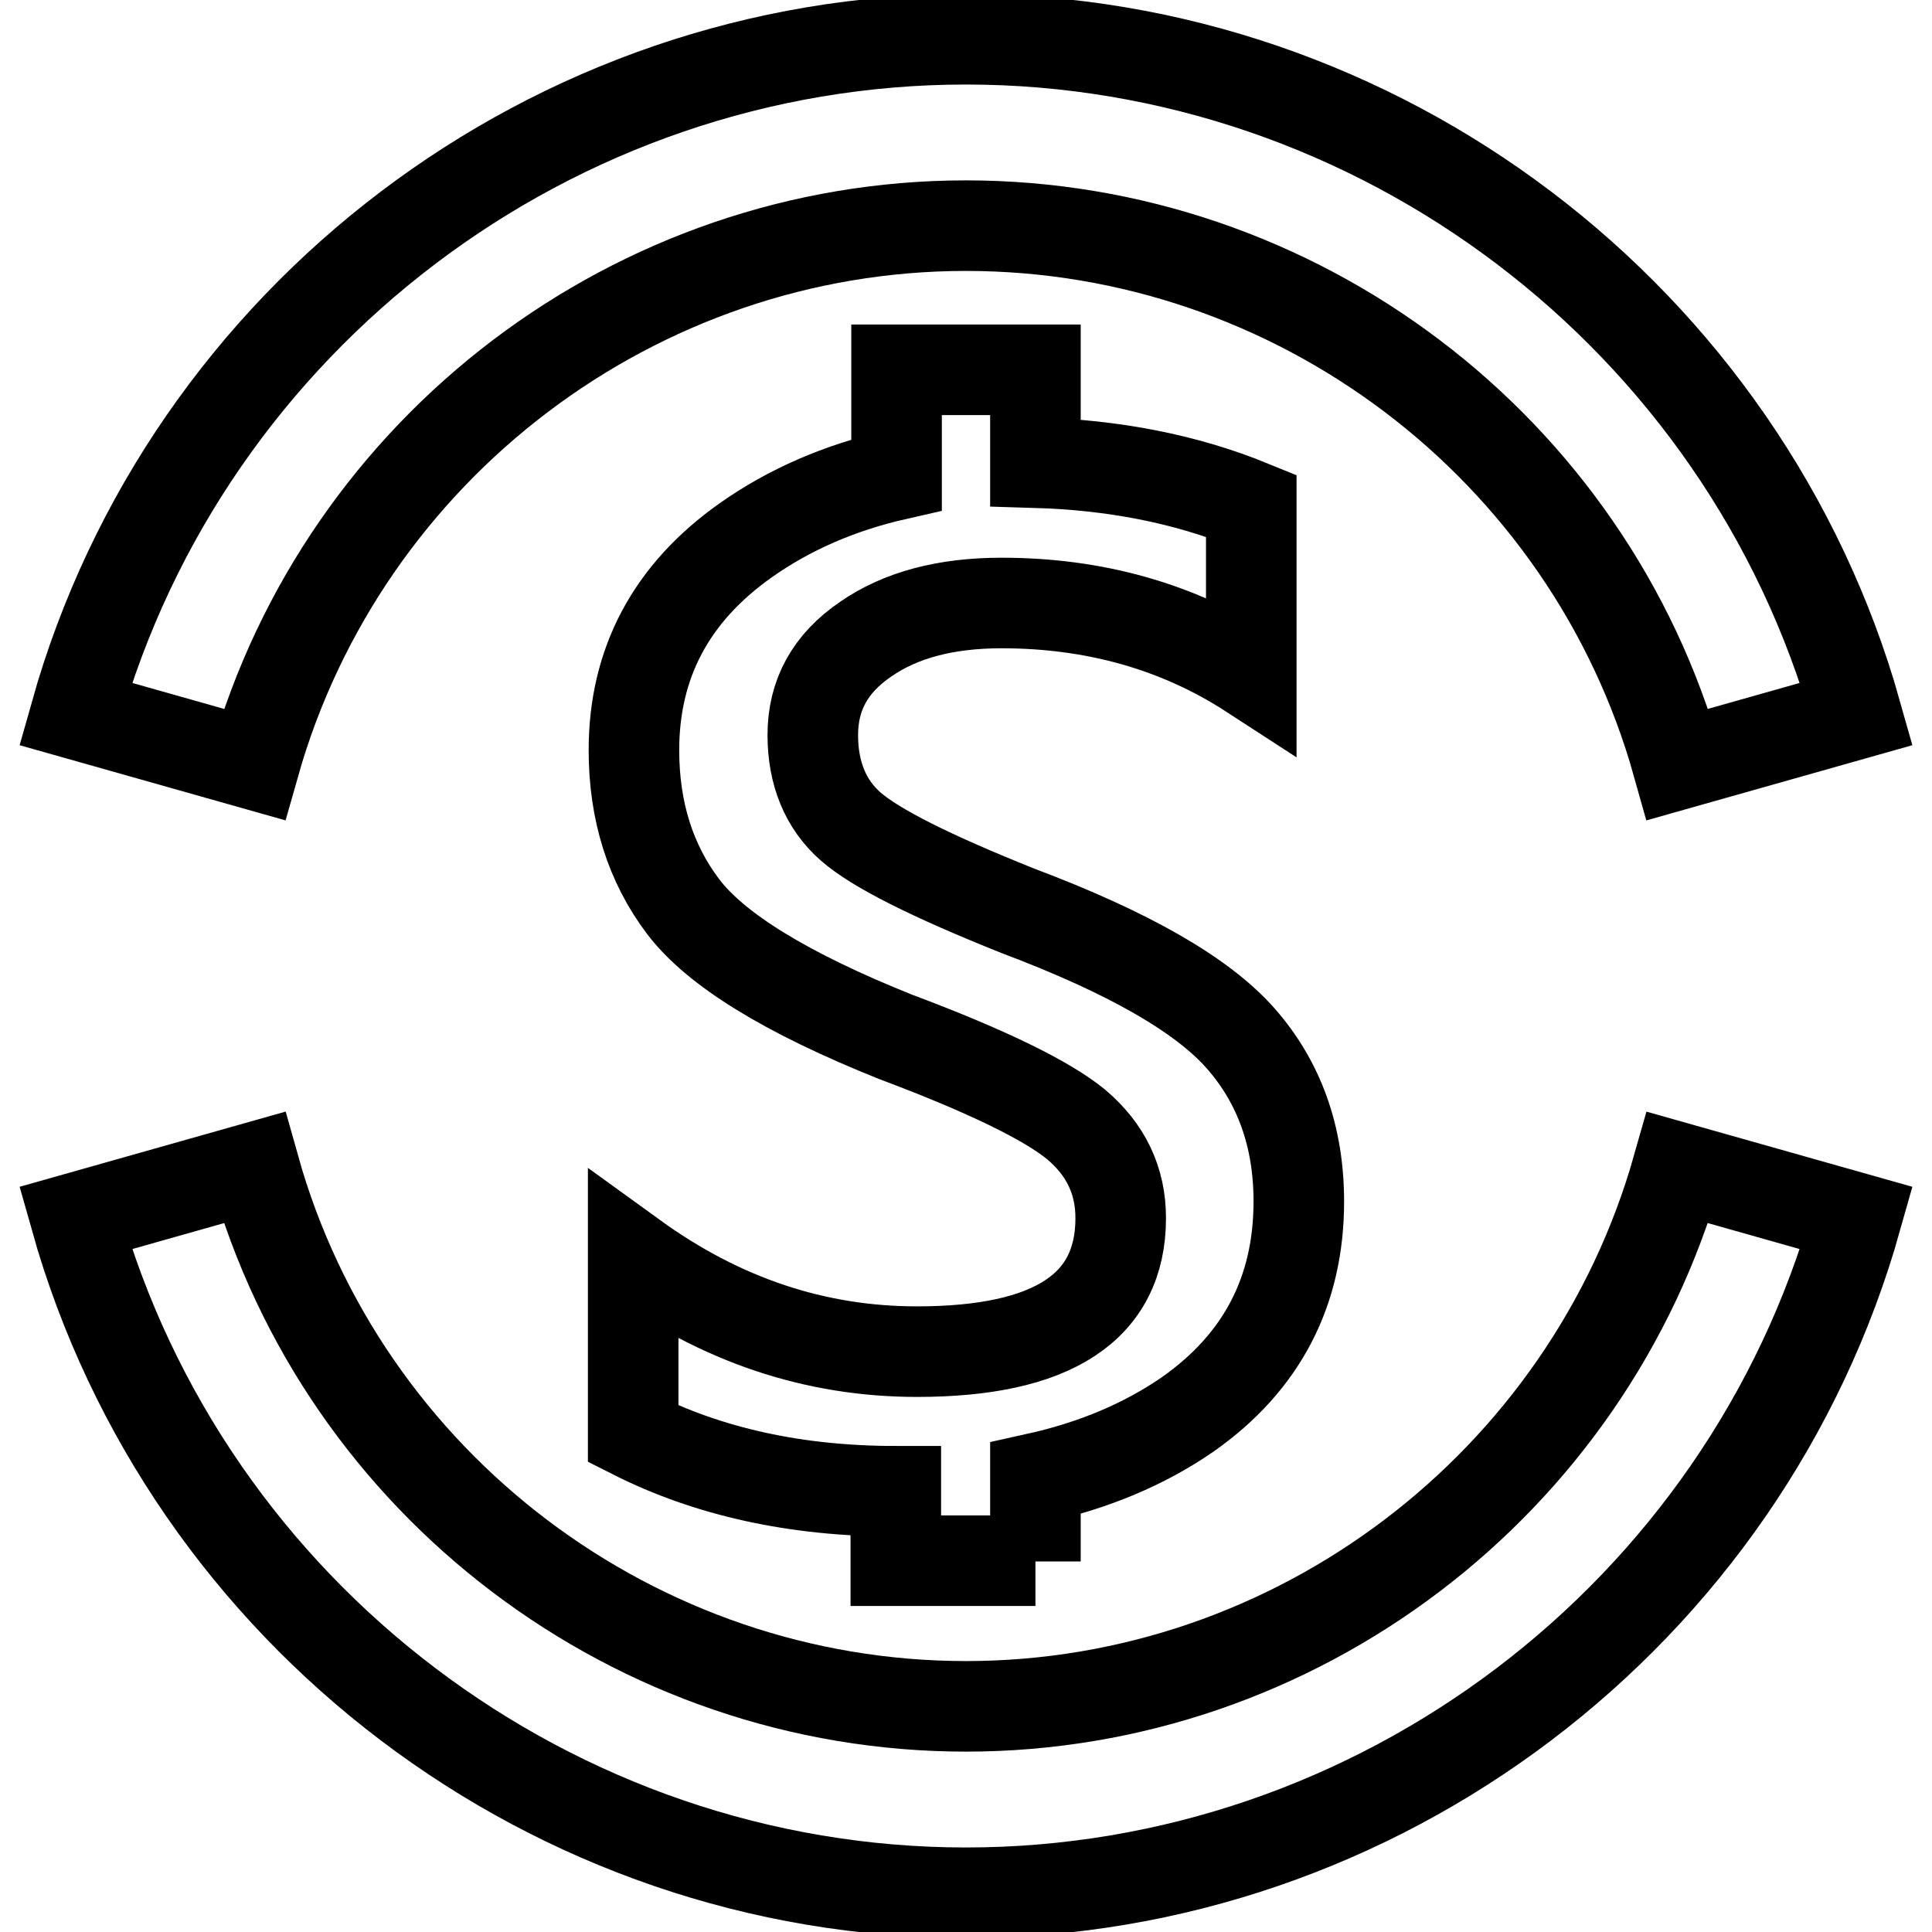 <?xml version="1.0" encoding="utf-8"?>
<!-- Svg Vector Icons : http://www.onlinewebfonts.com/icon -->
<!DOCTYPE svg PUBLIC "-//W3C//DTD SVG 1.1//EN" "http://www.w3.org/Graphics/SVG/1.1/DTD/svg11.dtd">
<svg version="1.1" xmlns="http://www.w3.org/2000/svg" xmlns:xlink="http://www.w3.org/1999/xlink" x="0px" y="0px" viewBox="0 0 256 256" enable-background="new 0 0 256 256" xml:space="preserve">
<g> <path stroke-width="12" fill-opacity="0" stroke="#000000"  d="M137.2,206.9v-11c7.7-1.7,14.4-4.5,20.2-8.5c9.8-6.9,14.7-16.3,14.7-28.2c0-8.6-2.6-15.8-7.7-21.6 c-5.1-5.8-14.9-11.4-29.5-16.9c-11.5-4.6-18.9-8.3-22.2-11.2c-3.3-2.9-5-7-5-12.1c0-5.3,2.3-9.5,7-12.7c4.6-3.2,10.6-4.8,18-4.8 c12.3,0,23.4,3.1,33.1,9.4V67c-8.8-3.6-18.4-5.4-28.6-5.7V49h-18.4v13.9c-7.5,1.7-14.2,4.6-20,8.7C88.9,78.6,84,87.9,84,99.4 c0,8.1,2.2,15,6.5,20.7c4.3,5.7,13.7,11.5,28.2,17.3c12,4.5,20,8.4,23.9,11.6c3.9,3.3,5.9,7.4,5.9,12.4c0,11.8-9,17.7-27,17.7 c-13.5,0-26-4.2-37.6-12.6V190c9.9,5,21.5,7.6,34.8,7.6v9.2H137.2z M222.3,101.3c-11.8-42.1-50.6-71.4-94.3-71.4 c-43.7,0-82.4,29.4-94.3,71.4L10,94.6C24.8,42,73.4,5.2,128,5.2c54.6,0,103.2,36.8,118,89.4L222.3,101.3z M128,250.8 c-54.6,0-103.2-36.8-118-89.4l23.7-6.7c11.8,42.1,50.6,71.4,94.3,71.4c43.7,0,82.4-29.4,94.3-71.4l23.7,6.7 C231.2,214,182.6,250.8,128,250.8z"/></g>
</svg>
